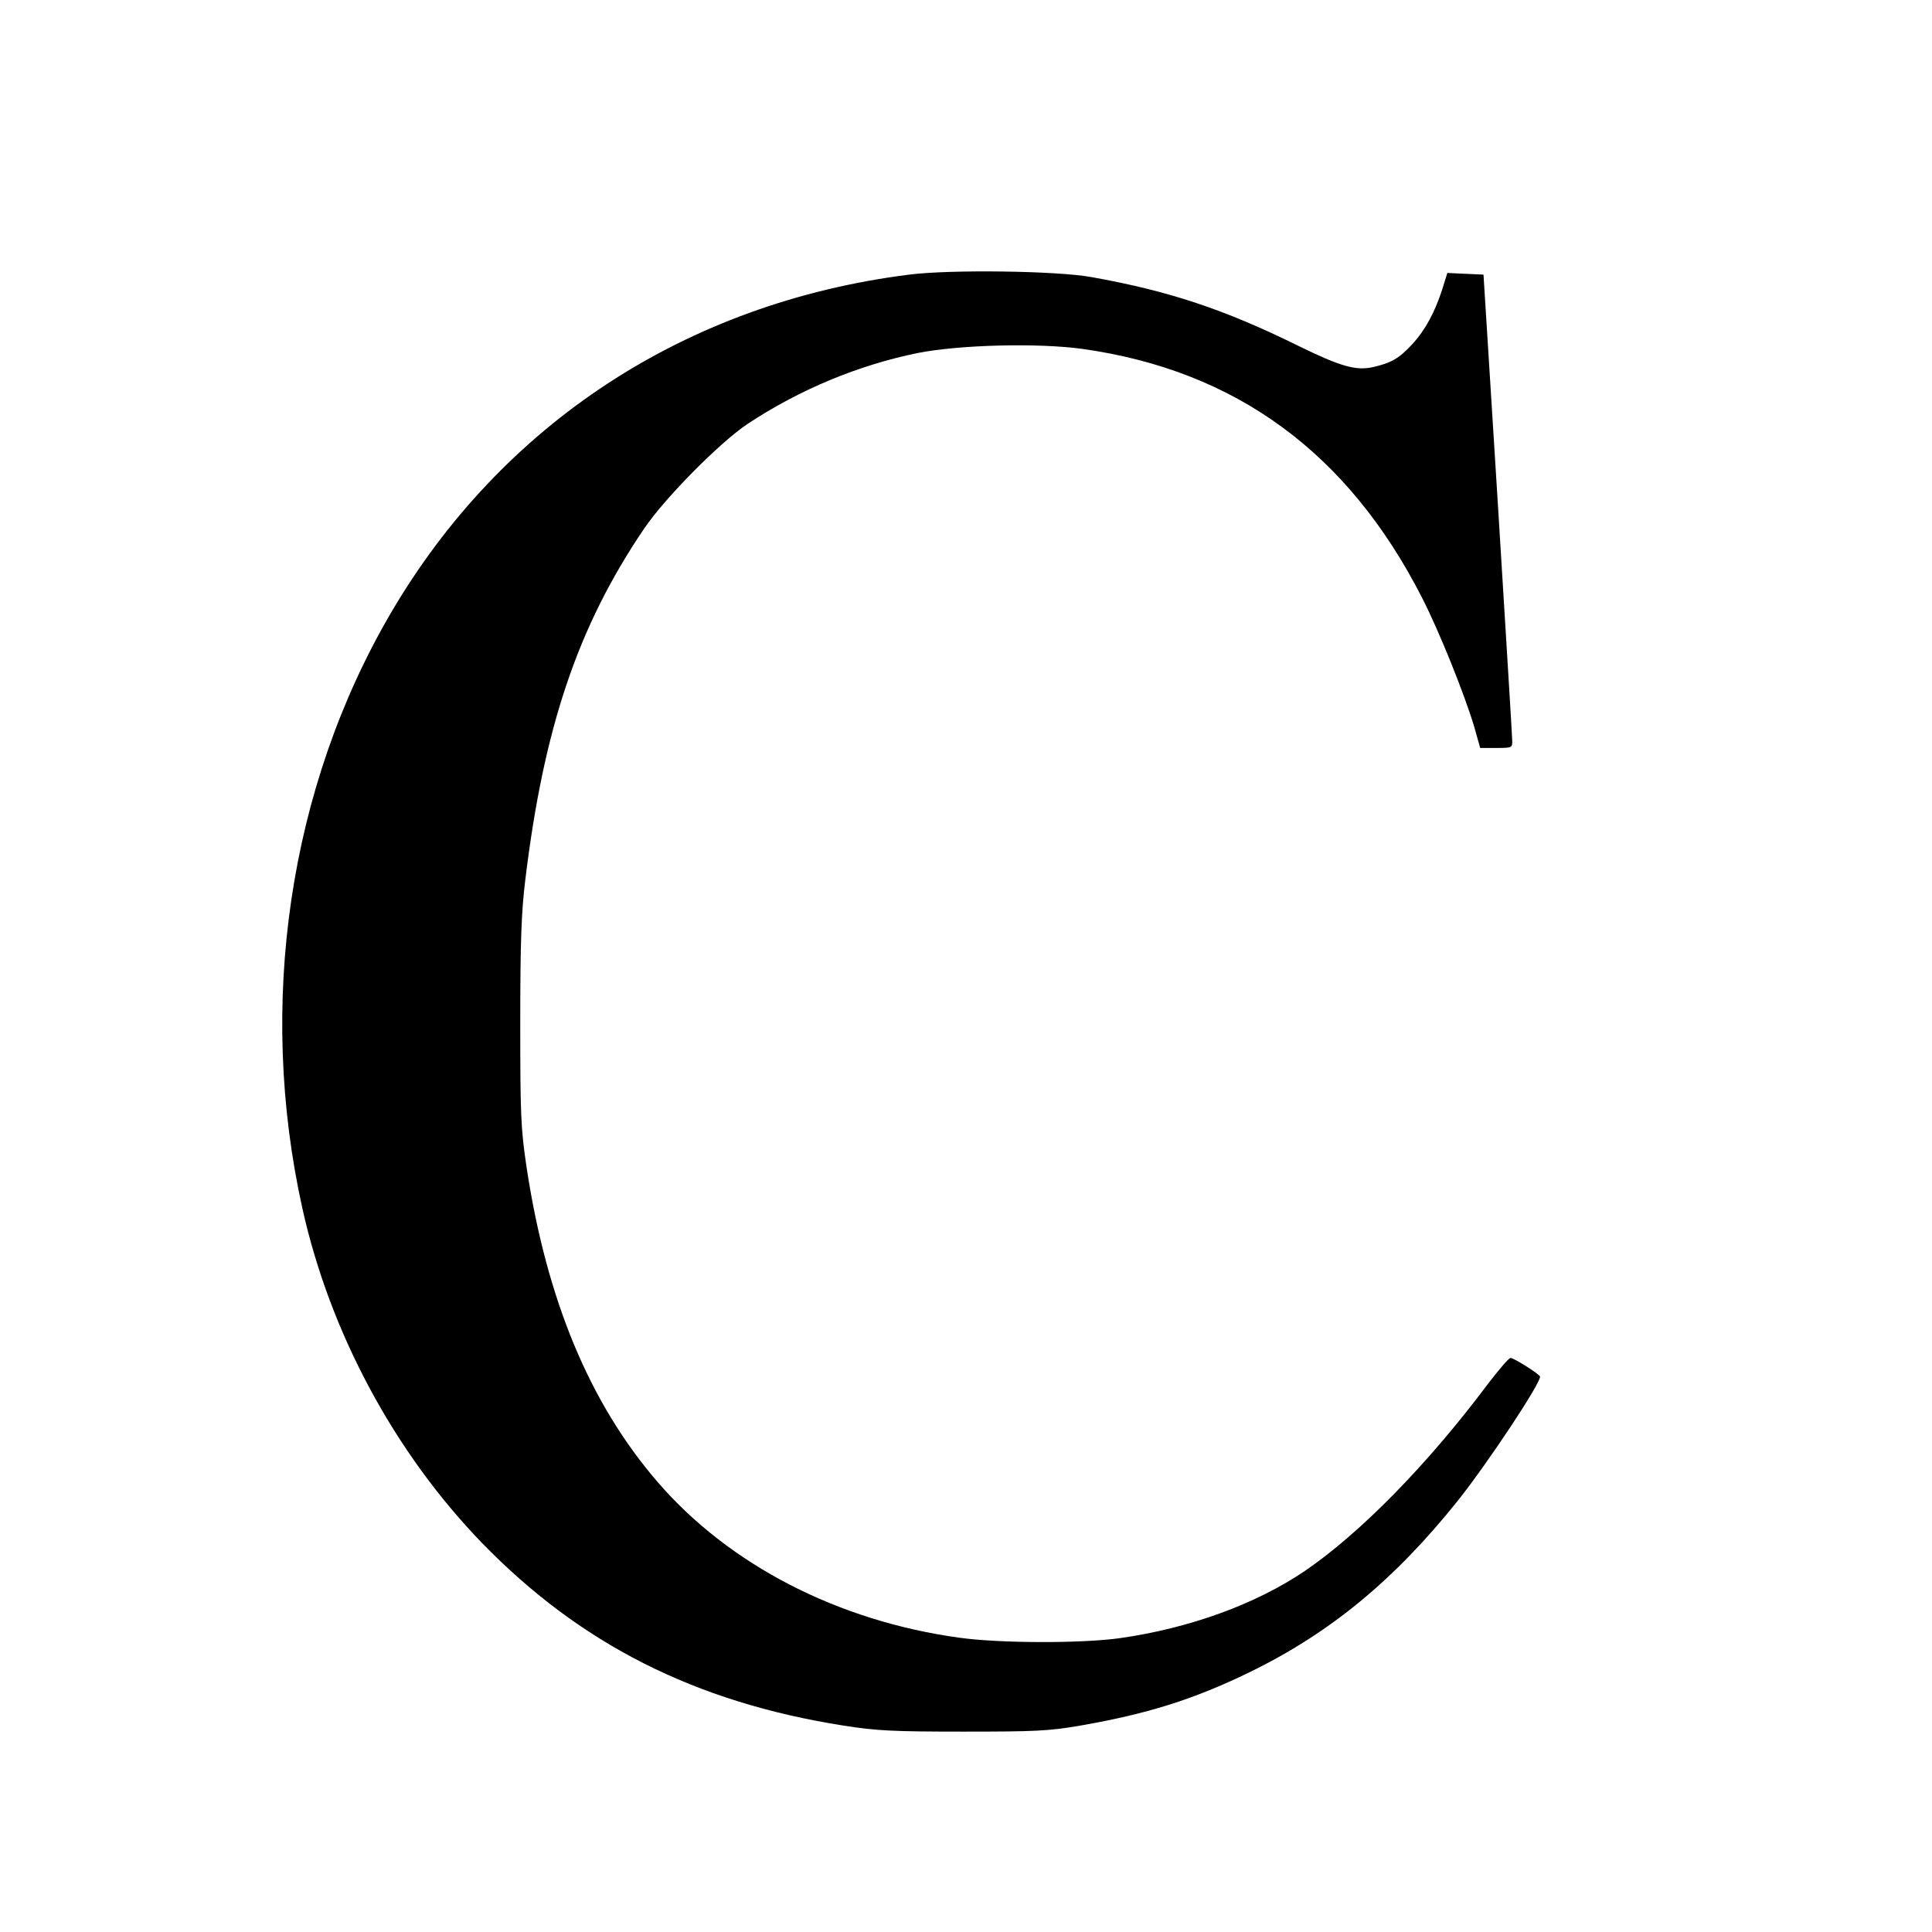 <?xml version="1.0" standalone="no"?>
<!DOCTYPE svg PUBLIC "-//W3C//DTD SVG 20010904//EN"
 "http://www.w3.org/TR/2001/REC-SVG-20010904/DTD/svg10.dtd">
<svg version="1.0" xmlns="http://www.w3.org/2000/svg"
 width="700pt" height="700pt" viewBox="0 0 700 700"
 preserveAspectRatio="xMidYMid meet">
<g transform="translate(0,700) scale(0.1,-0.1)"
fill="#000000" stroke="none">
<path d="M3294 6005 c-808 -102 -1477 -540 -1879 -1228 -368 -630 -484 -1416
-319 -2157 100 -449 333 -882 649 -1209 356 -367 772 -578 1310 -663 121 -19
180 -22 435 -22 260 0 310 2 425 22 241 42 408 94 610 192 294 143 527 335
758 624 108 136 297 421 297 448 0 8 -95 68 -107 68 -6 0 -42 -42 -81 -93
-220 -294 -464 -542 -663 -678 -178 -121 -418 -208 -669 -244 -140 -20 -437
-19 -582 1 -441 60 -836 264 -1095 564 -246 285 -402 659 -475 1140 -21 142
-23 187 -23 525 0 291 4 401 18 515 67 555 191 921 431 1275 76 112 275 313
376 380 188 124 400 212 615 256 153 30 434 37 596 15 556 -78 963 -376 1231
-901 64 -125 155 -353 189 -467 l22 -78 59 0 c57 0 58 1 57 28 0 15 -24 401
-52 857 l-52 830 -66 3 -65 3 -18 -58 c-27 -84 -62 -149 -109 -200 -47 -51
-76 -68 -142 -83 -62 -14 -118 2 -273 78 -266 131 -467 198 -747 248 -126 23
-512 28 -661 9z"/>
</g>
</svg>
